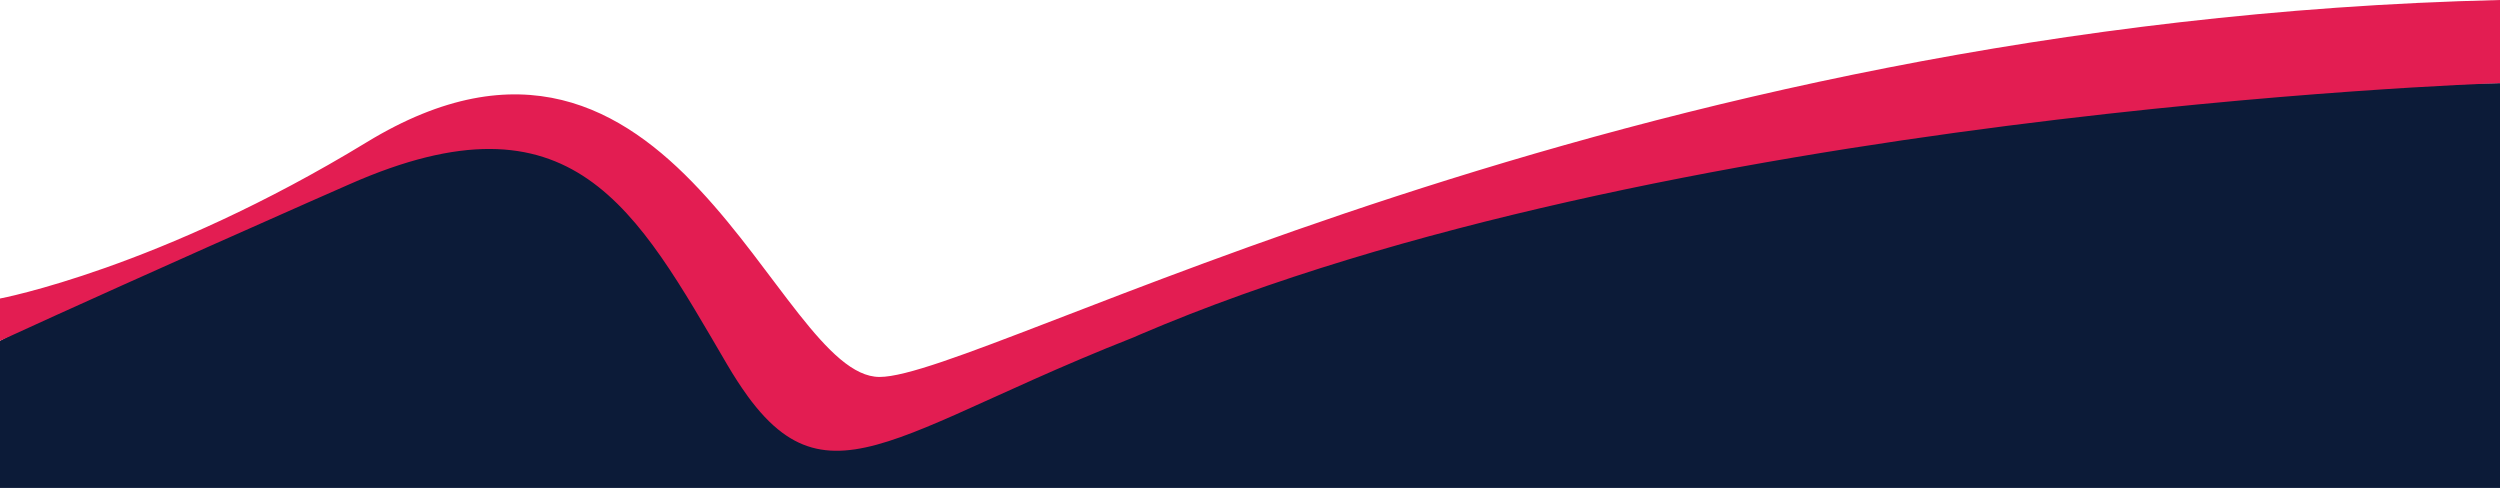 <?xml version="1.0" encoding="UTF-8"?>
<svg id="Layer_1" xmlns="http://www.w3.org/2000/svg" version="1.1" viewBox="0 0 1922 375.1">
  <!-- Generator: Adobe Illustrator 29.2.1, SVG Export Plug-In . SVG Version: 2.1.0 Build 116)  -->
  <defs>
    <style>
      .st0 {
        fill: #e31d52;
      }

      .st1 {
        fill: #0c1b38;
      }
    </style>
  </defs>
  <g>
    <path class="st1" d="M236.8,155.6c-27.5,12.2-52.9,23.5-75.9,33.7,1.9-.9,3.8-1.9,5.6-2.9,19.8-10.2,43.9-21.2,70.3-30.9Z"/>
    <path class="st1" d="M574.3,304.1c-5.1-7-10.2-14.9-15.5-23.9,5.6,9,10.6,17,15.5,23.9Z"/>
    <path class="st1" d="M734.4,318.8c-62,27.4-99.3,39.1-133.3,13.7,9.6,6.3,20.4,9.3,34.3,9.3s1.8,0,2.7,0c.5,0,1,0,1.5,0,1.4,0,2.8-.1,4.2-.2.6,0,1.2,0,1.8-.1.6,0,1.2-.1,1.8-.2,1.6-.1,3.2-.3,4.9-.6.9-.1,1.8-.2,2.6-.4.5,0,1-.1,1.5-.2.5,0,1-.2,1.5-.2.5,0,1-.2,1.5-.2.5,0,1-.2,1.5-.3,1.4-.2,2.8-.5,4.2-.8,2.1-.4,4.3-.8,6.6-1.3,1.5-.3,3-.6,4.6-1h0c1.1-.2,2.1-.5,3.2-.7,2.2-.5,4.4-1.1,6.7-1.6,5.8-1.4,11.9-3,18.3-4.8,8.8-2.4,18.8-5.9,29.9-10.2Z"/>
    <path class="st1" d="M1921.7,63.9c-14.8.5-646.3,22.7-1044.8,193.1,85.6-36.9,197.4-81.1,338.6-118,267.6-70,694-75,706.2-75.1Z"/>
    <path class="st1" d="M676.2,336.2c-1.5.4-3.1.7-4.6,1,1.5-.3,3-.6,4.6-1Z"/>
  </g>
  <path class="st1" d="M1922,63.9v311.2H0v-113.1s0,0,0,0c2.3-1.1,47-27.2,148.8-72.6,23-10.3,50.4-21.5,77.9-33.7,10.3-4.5,45-29.4,55.9-34.2,171.7-75.7,219.1,21.2,289.1,140.6,5.3,9,13.3,29.4,18.4,36.4,0,0,2.2-5.1,2.3-5.1,9,12.8,18.6,16.2,28,22.3,34.1,25.4,43.6,17.3,105.6-10.2,35.9-15.9,85.8-29.6,142.6-52,1.8-.8,8.6-7.7,10.4-8.5C1277.5,74.7,1906.9,64.4,1921.7,63.9c.2,0,.3,0,.3,0Z"/>
  <path class="st0" d="M1922,0v63.9s0,0-.3,0c-14.8.5-646.3,22.7-1044.8,193.1-1.9.8-3.7,1.6-5.5,2.4-56.7,22.3-101,43.5-136.9,59.4-62,27.4-99.3,39.1-133.3,13.7-9-6.7-17.7-16-26.6-28.2,0,0,0-.1-.1-.2-5.1-7-10.2-14.9-15.5-23.9-70-119.4-118.6-214.3-290.2-138.6-10.9,4.8-21.5,9.5-31.8,14-27.5,12.2-52.9,23.5-75.9,33.7C59.1,234.8,2.3,260.9,0,262c0,0,0,0,0,0v-32.5s122.5-23,282-120.2c235.9-143.7,314.5,180.5,394.2,180.5S1240.1,16.2,1922,0Z"/>
</svg>
